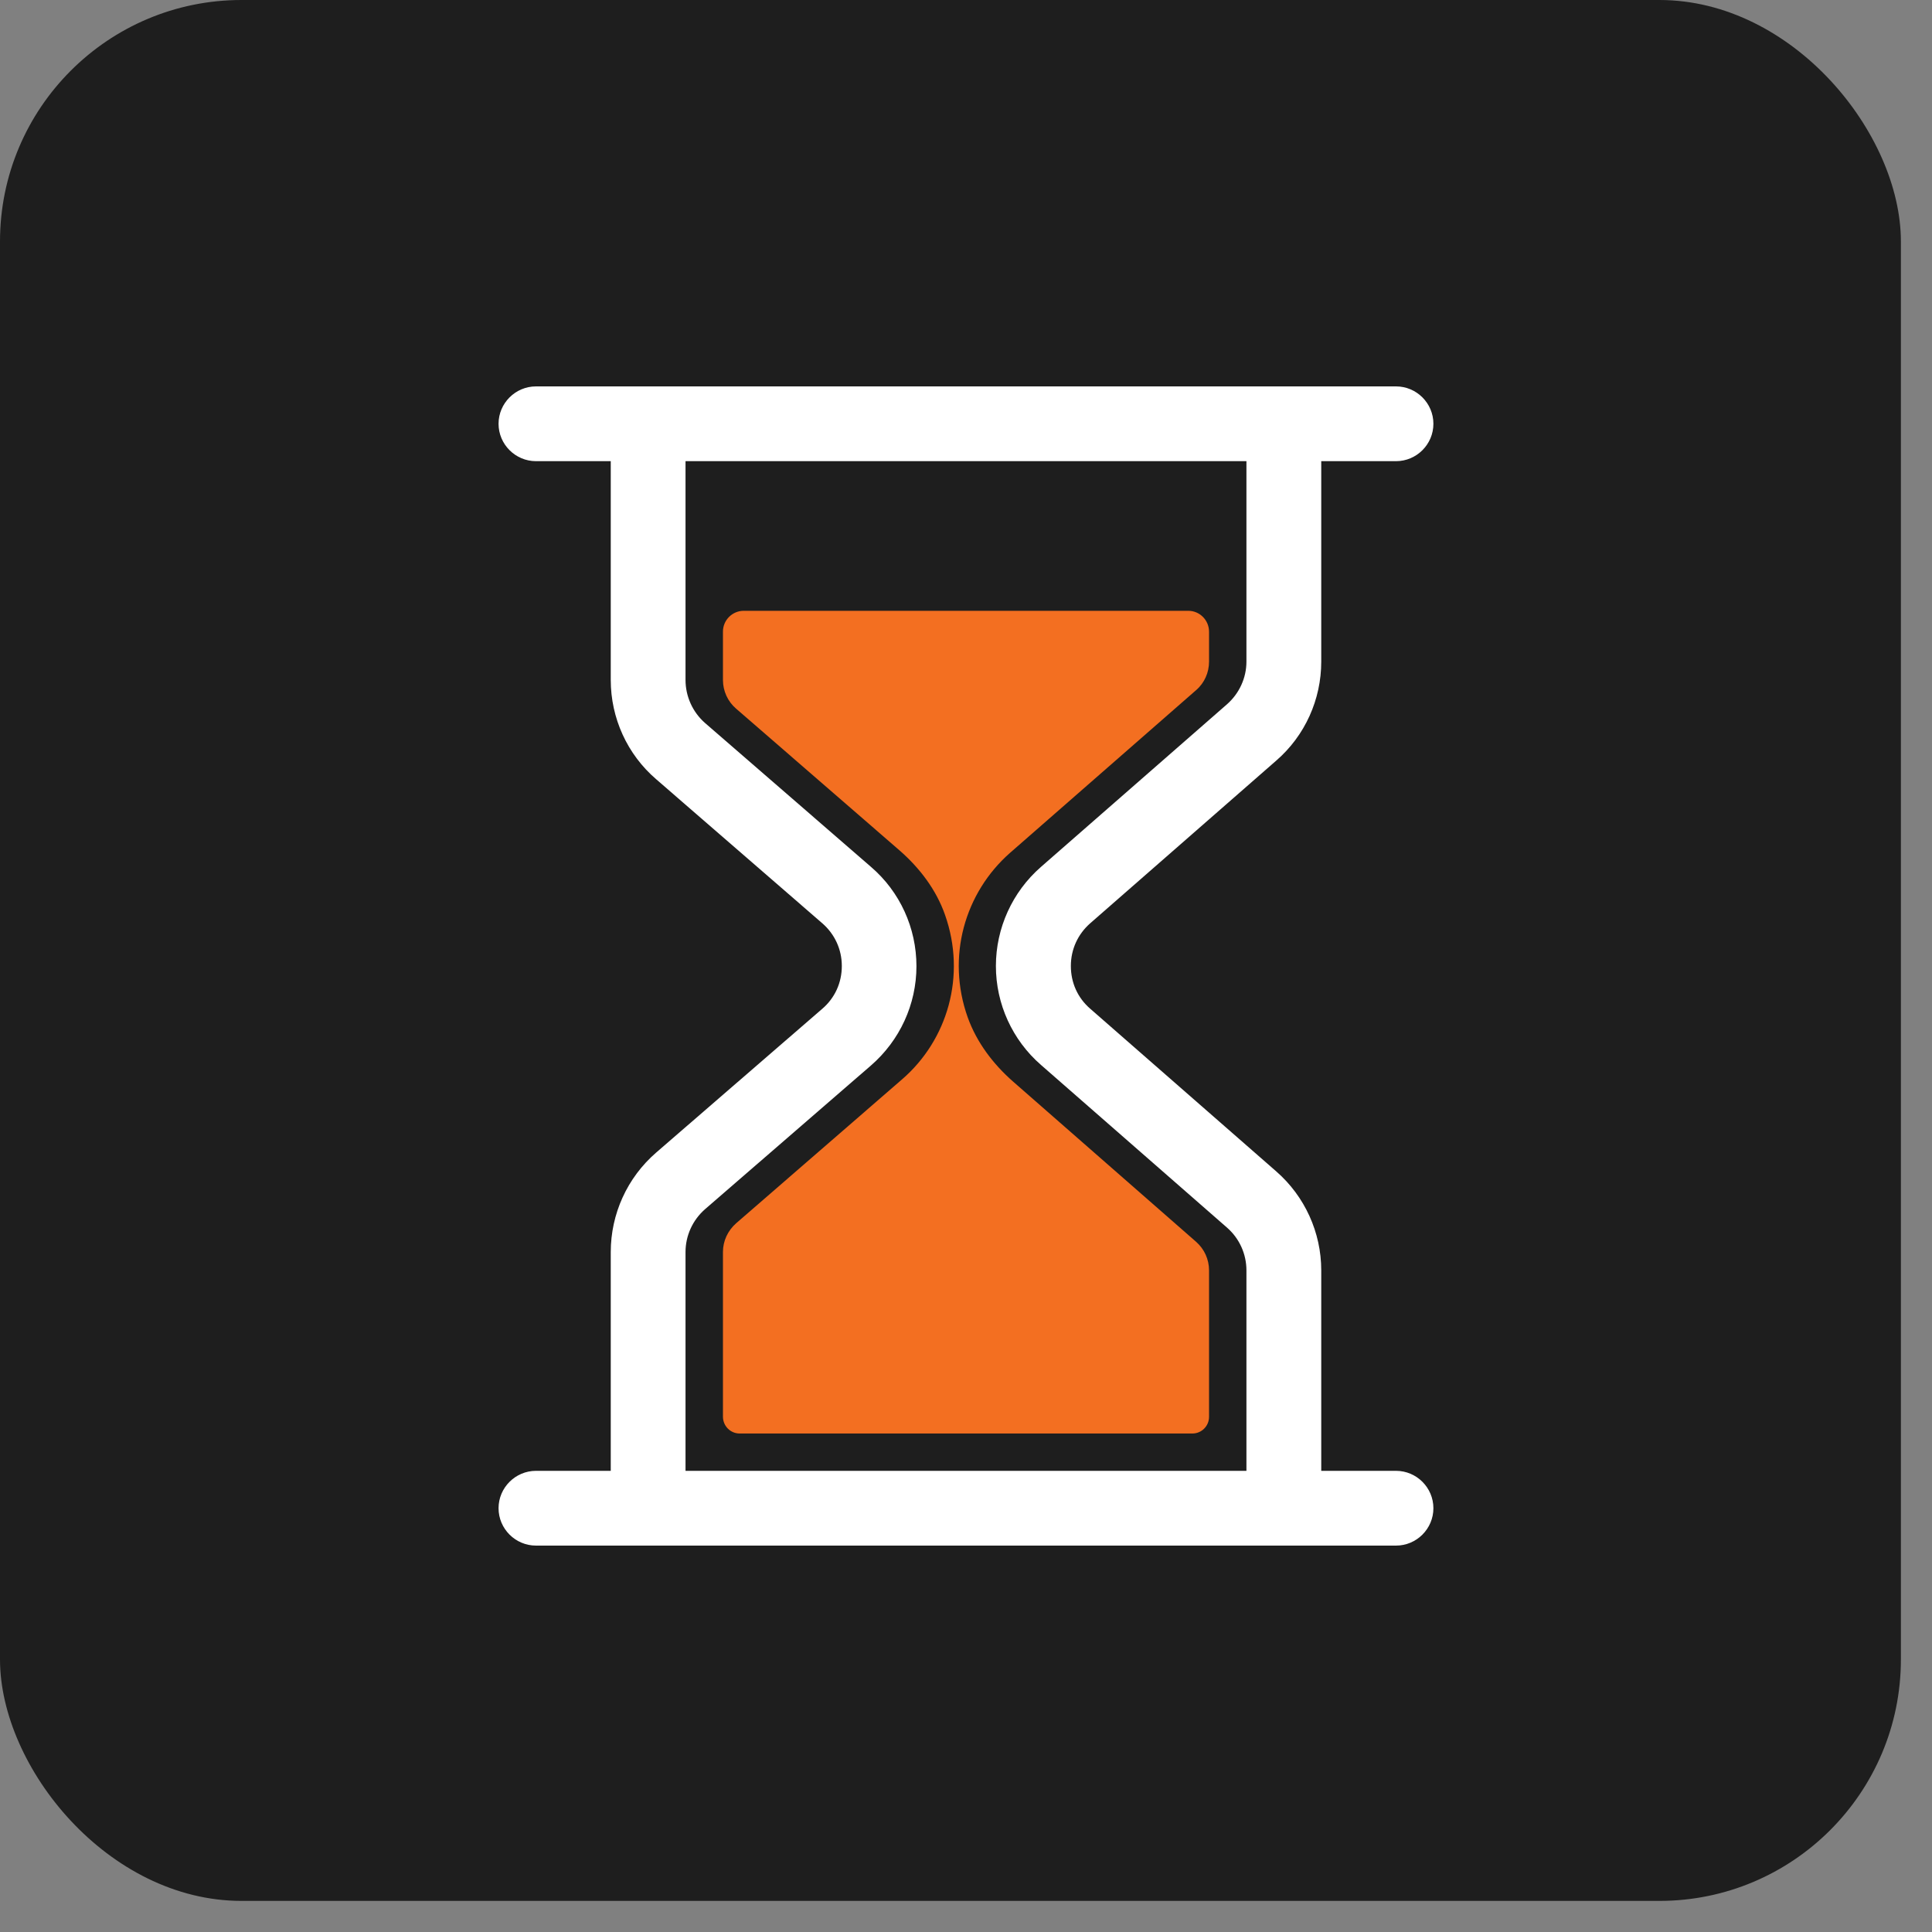 <svg width="40" height="40" viewBox="0 0 40 40" fill="none" xmlns="http://www.w3.org/2000/svg">
<rect x="0" y="0" width="40" height="40" fill="#808080" stroke="none"/>
<rect width="39.356" height="39.356" rx="5" fill="#1E1E1E"/>
<g clip-path="url(#clip0_1667_11599)">
<path d="M26.425 15.746C27.018 15.231 27.355 14.484 27.355 13.698V9.548H28.903C29.329 9.548 29.677 9.2 29.677 8.774C29.677 8.348 29.329 8 28.903 8H27.355H12.645H11.097C10.671 8 10.322 8.348 10.322 8.774C10.322 9.2 10.671 9.548 11.097 9.548H12.645V14.078C12.645 14.867 12.986 15.618 13.585 16.133L17.023 19.114C17.282 19.338 17.429 19.655 17.429 20C17.429 20.345 17.286 20.662 17.023 20.887L13.585 23.863C12.986 24.382 12.645 25.133 12.645 25.923V30.452H11.097C10.671 30.452 10.322 30.8 10.322 31.226C10.322 31.652 10.671 32 11.097 32H12.645H27.355H28.903C29.329 32 29.677 31.652 29.677 31.226C29.677 30.8 29.329 30.452 28.903 30.452H27.355V26.302C27.355 25.516 27.014 24.769 26.425 24.254L22.57 20.883C22.311 20.658 22.171 20.345 22.171 20C22.171 19.655 22.315 19.342 22.57 19.117L26.425 15.746ZM21.552 22.048L25.407 25.419C25.663 25.644 25.806 25.965 25.806 26.302V30.452H14.193V25.923C14.193 25.582 14.34 25.261 14.596 25.036L18.033 22.059C18.629 21.541 18.974 20.794 18.974 20.004C18.974 19.214 18.633 18.463 18.033 17.948L14.596 14.968C14.34 14.743 14.193 14.418 14.193 14.077V9.548H25.806V13.698C25.806 14.035 25.659 14.356 25.404 14.581L21.548 17.952C20.96 18.467 20.619 19.214 20.619 20C20.619 20.786 20.96 21.533 21.552 22.048Z" fill="white"/>
<path d="M25.032 13.699V13.08C25.032 12.84 24.839 12.646 24.603 12.646H15.398C15.161 12.646 14.968 12.84 14.968 13.076V14.079C14.968 14.307 15.068 14.524 15.239 14.671L18.622 17.605C19.04 17.969 19.385 18.422 19.567 18.945C20.008 20.199 19.621 21.53 18.676 22.347L15.239 25.328C15.069 25.479 14.968 25.692 14.968 25.92V29.33C14.968 29.524 15.123 29.679 15.312 29.679H24.688C24.878 29.679 25.032 29.524 25.032 29.334V26.303C25.032 26.075 24.936 25.862 24.765 25.711L20.976 22.394C20.561 22.03 20.221 21.581 20.035 21.062C19.59 19.812 19.973 18.484 20.91 17.659L24.765 14.288C24.936 14.141 25.032 13.924 25.032 13.699Z" fill="#F36F21"/>
</g>
<defs>
<clipPath id="clip0_1667_11599">
<rect width="24" height="24" fill="white" transform="translate(8 8)"/>
</clipPath>
</defs>
</svg>
